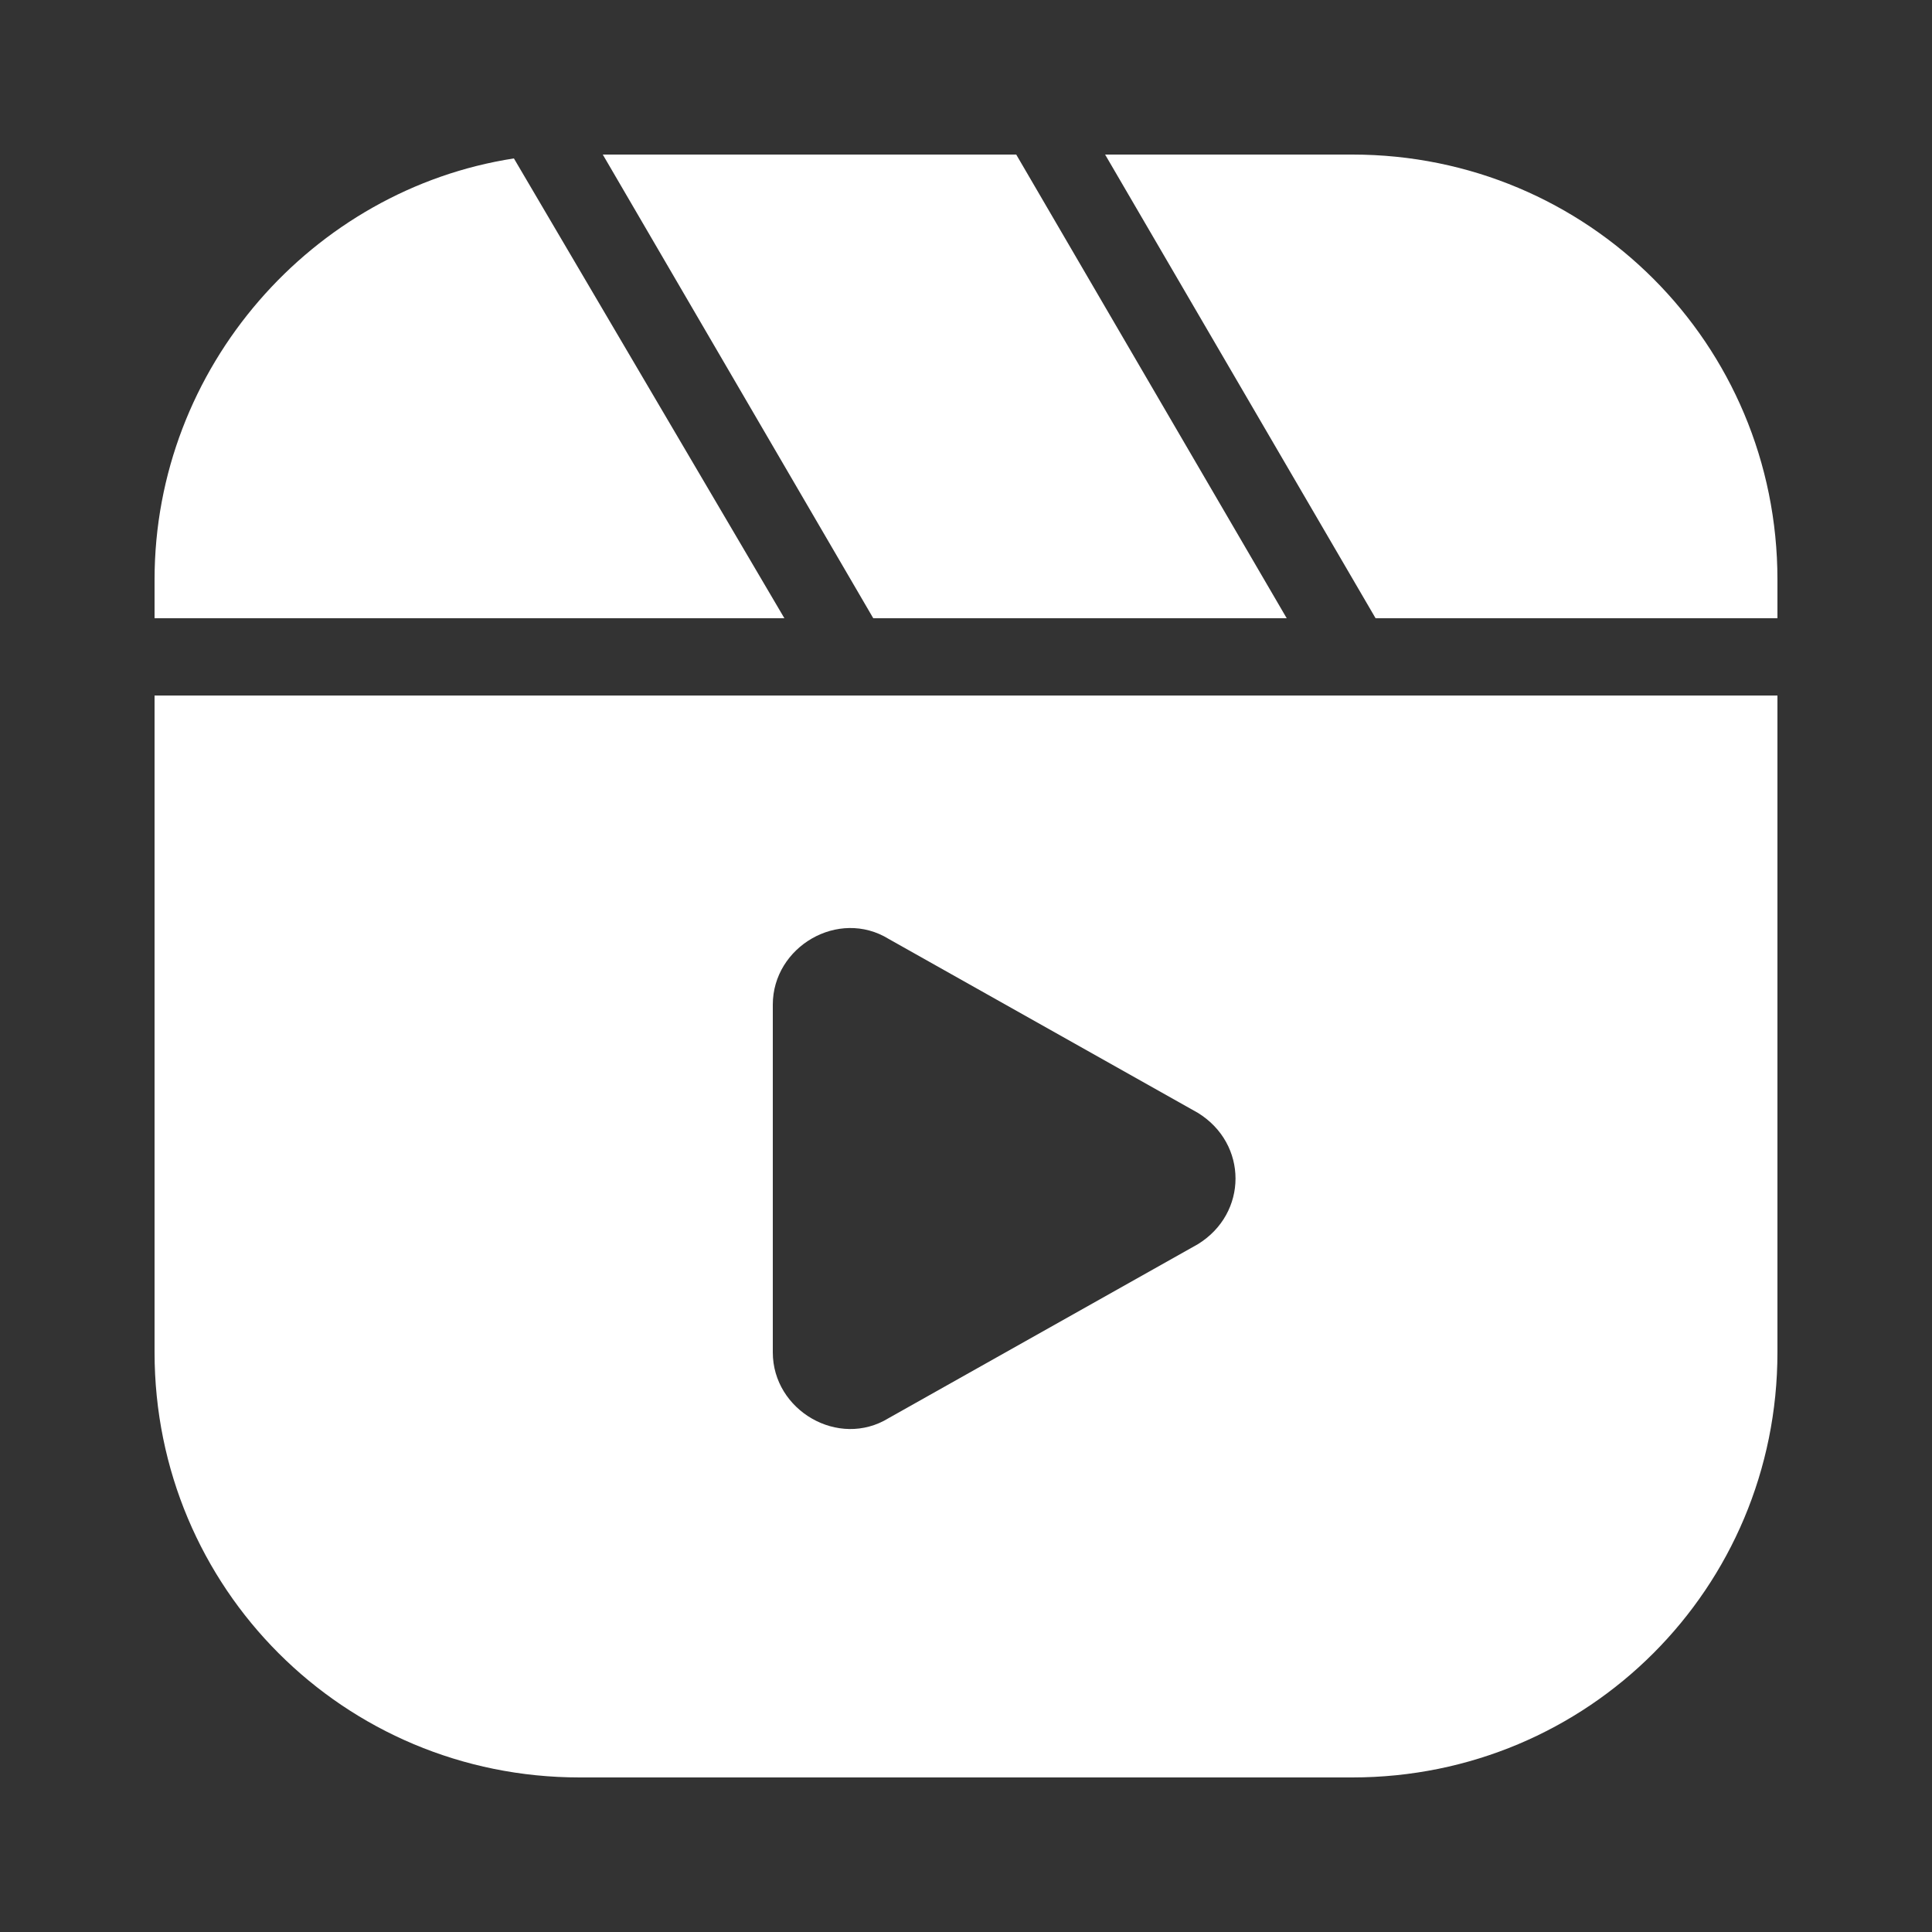 <?xml version="1.0" encoding="utf-8"?>
<!-- Generator: Adobe Illustrator 24.3.0, SVG Export Plug-In . SVG Version: 6.00 Build 0)  -->
<svg version="1.1" id="レイヤー_1" xmlns="http://www.w3.org/2000/svg" xmlns:xlink="http://www.w3.org/1999/xlink" x="0px"
	 y="0px" viewBox="0 0 50 50" style="enable-background:new 0 0 50 50;" xml:space="preserve">
<rect x="0" y="0" width="50" height="50" fill="#333333" stroke="none"/>
<style type="text/css">
	.st0{fill:#FFFFFF;}
</style>
<path class="st0" d="M13.3,4.1L20.3,16H4v-1C4,9.5,8.1,4.9,13.3,4.1z M33.3,16H22.6l-7-12h10.7L33.3,16z M46,15v1H35.6l-7-12H35
	C41.1,4,46,8.9,46,15z M4,18v17c0,6.1,4.9,11,11,11h20c6.1,0,11-4.9,11-11V18H4z M31,32.2l-8,4.5c-1.3,0.8-3-0.2-3-1.7V26
	c0-1.5,1.7-2.5,3-1.7l8,4.5C32.3,29.6,32.3,31.4,31,32.2z"/>
</svg>
